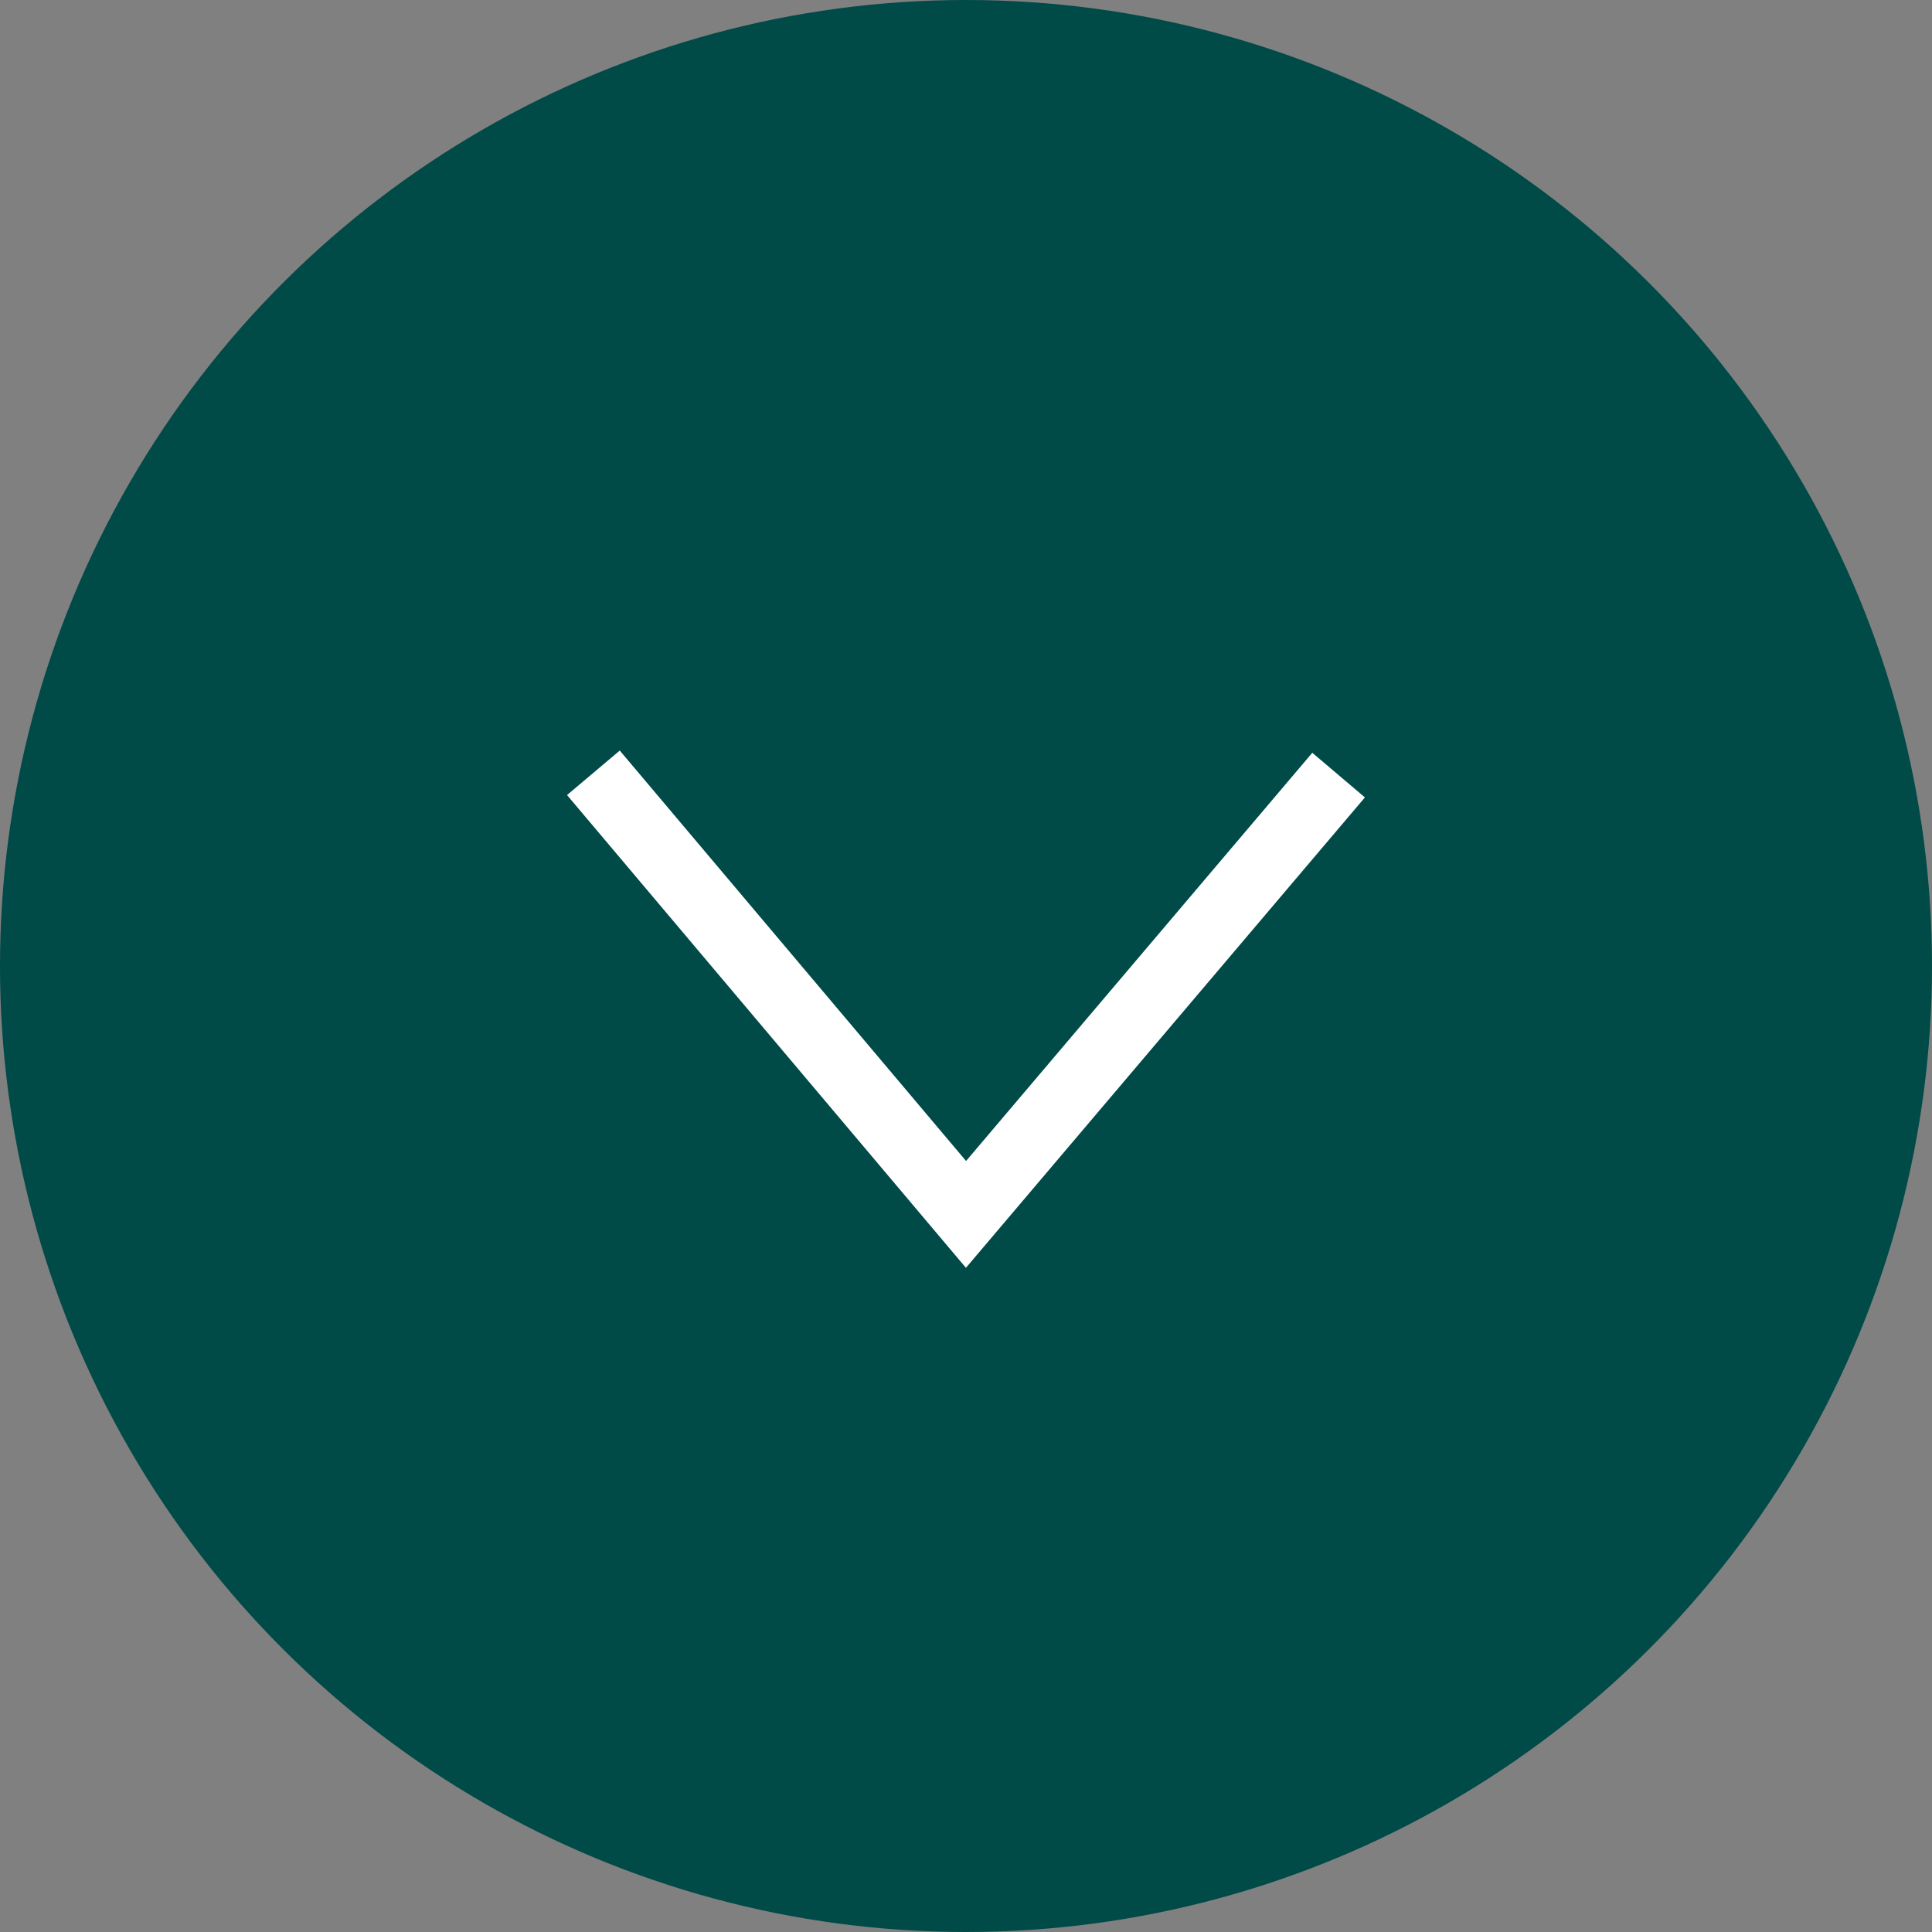 <svg xmlns="http://www.w3.org/2000/svg" xmlns:xlink="http://www.w3.org/1999/xlink" id="Layer_1" x="0px" y="0px" viewBox="0 0 84 84" style="enable-background:new 0 0 84 84;" xml:space="preserve">
<rect x="0" y="0" width="84" height="84" fill="#808080" stroke="none"/>
<style type="text/css">
	.st055{fill-rule:evenodd;clip-rule:evenodd;fill:#004A47;}
	.st155{fill:none;stroke:#FFFFFF;stroke-width:3;}
</style>
<g transform="rotate(-90 42 42)">
	<circle class="st055" cx="42" cy="42" r="42"></circle>
	<path class="st155" d="M50.3,58.2L31.2,42l19.2-16.2"></path>
</g>
</svg>